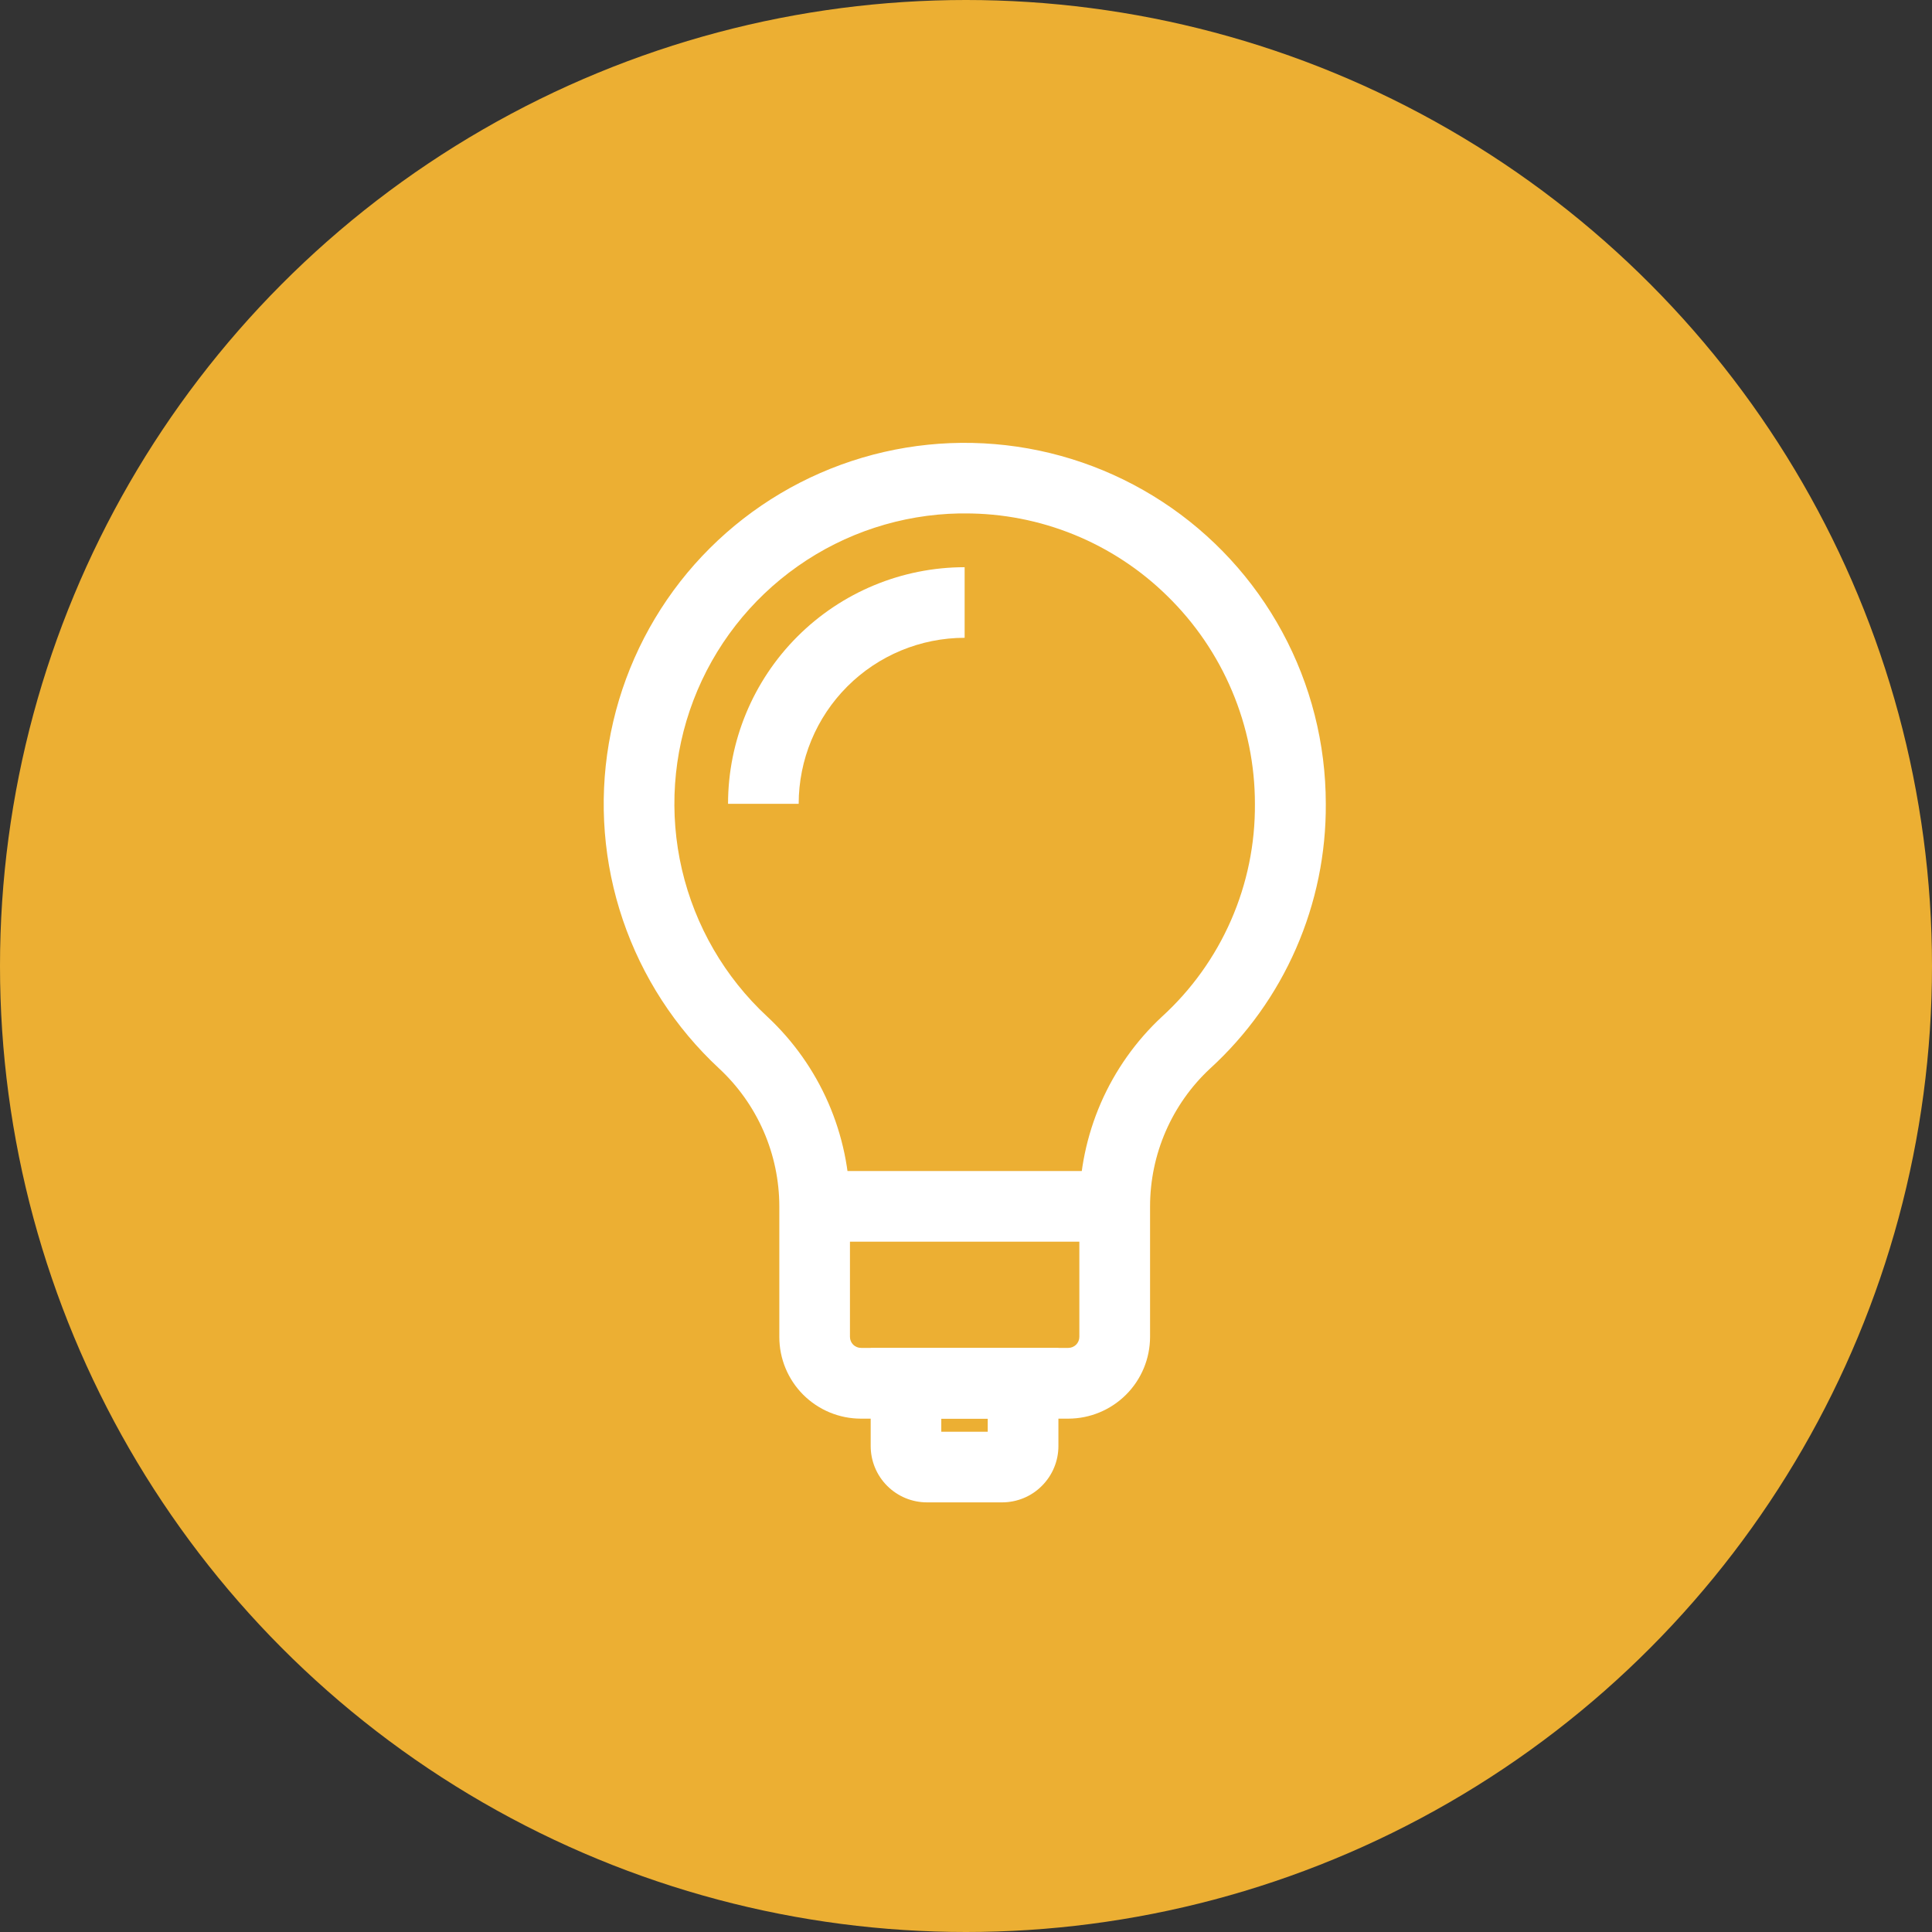 <svg width="48" height="48" viewBox="0 0 48 48" fill="none" xmlns="http://www.w3.org/2000/svg">
<rect x="0" y="0" width="48" height="48" fill="#333333" stroke="none"/>
<circle cx="24" cy="24" r="24" fill="#ECAF33"/>
<g clip-path="url(#clip0_136_15866)">
<path d="M26.542 35.246H21.39C20.852 35.246 20.337 35.032 19.956 34.652C19.576 34.272 19.362 33.756 19.362 33.218V29.972C19.361 29.329 19.228 28.693 18.971 28.104C18.714 27.515 18.338 26.985 17.867 26.547C16.776 25.534 15.954 24.266 15.475 22.856C14.996 21.446 14.876 19.939 15.126 18.471C15.375 17.003 15.986 15.62 16.902 14.447C17.82 13.274 19.014 12.348 20.379 11.752C21.743 11.156 23.235 10.909 24.718 11.034C26.202 11.158 27.631 11.65 28.878 12.465C30.124 13.279 31.148 14.392 31.857 15.701C32.566 17.01 32.938 18.475 32.939 19.964C32.948 21.203 32.696 22.429 32.2 23.564C31.705 24.698 30.976 25.716 30.061 26.551C29.592 26.988 29.218 27.518 28.962 28.106C28.706 28.694 28.574 29.328 28.573 29.969V33.218C28.571 33.756 28.357 34.271 27.976 34.651C27.595 35.031 27.08 35.245 26.542 35.246ZM23.966 12.756H23.833C22.395 12.783 20.998 13.239 19.822 14.066C18.645 14.893 17.742 16.052 17.229 17.396C16.716 18.739 16.617 20.206 16.943 21.606C17.27 23.007 18.007 24.278 19.061 25.256C19.708 25.858 20.224 26.587 20.578 27.397C20.931 28.207 21.115 29.081 21.117 29.965V33.214C21.117 33.287 21.146 33.356 21.197 33.408C21.249 33.459 21.318 33.488 21.391 33.488H26.542C26.615 33.488 26.684 33.459 26.736 33.408C26.787 33.356 26.816 33.287 26.816 33.214V29.968C26.817 29.085 26.999 28.212 27.351 27.402C27.704 26.592 28.219 25.864 28.865 25.262C29.601 24.592 30.187 23.774 30.585 22.863C30.984 21.951 31.186 20.965 31.178 19.97C31.178 19.007 30.985 18.055 30.61 17.168C30.236 16.28 29.688 15.477 28.999 14.805C27.657 13.486 25.848 12.749 23.966 12.756Z" fill="white"/>
<path d="M19.843 19.97H18.088C18.089 18.412 18.709 16.917 19.811 15.815C20.913 14.713 22.407 14.093 23.966 14.092V15.846C22.872 15.847 21.824 16.282 21.051 17.055C20.278 17.828 19.844 18.877 19.843 19.97Z" fill="white"/>
<path d="M24.895 37.326H23.032C22.66 37.326 22.305 37.179 22.042 36.916C21.779 36.654 21.632 36.297 21.632 35.926V33.491H26.296V35.926C26.296 36.11 26.26 36.292 26.189 36.462C26.119 36.632 26.015 36.786 25.885 36.916C25.755 37.047 25.601 37.15 25.431 37.22C25.261 37.29 25.079 37.326 24.895 37.326ZM23.386 35.571H24.54V35.245H23.386V35.571Z" fill="white"/>
<path d="M27.696 29.094H20.239V30.849H27.696V29.094Z" fill="white"/>
</g>
<defs>
<clipPath id="clip0_136_15866">
<rect width="17.939" height="26.327" fill="white" transform="translate(15 11)"/>
</clipPath>
</defs>
</svg>
